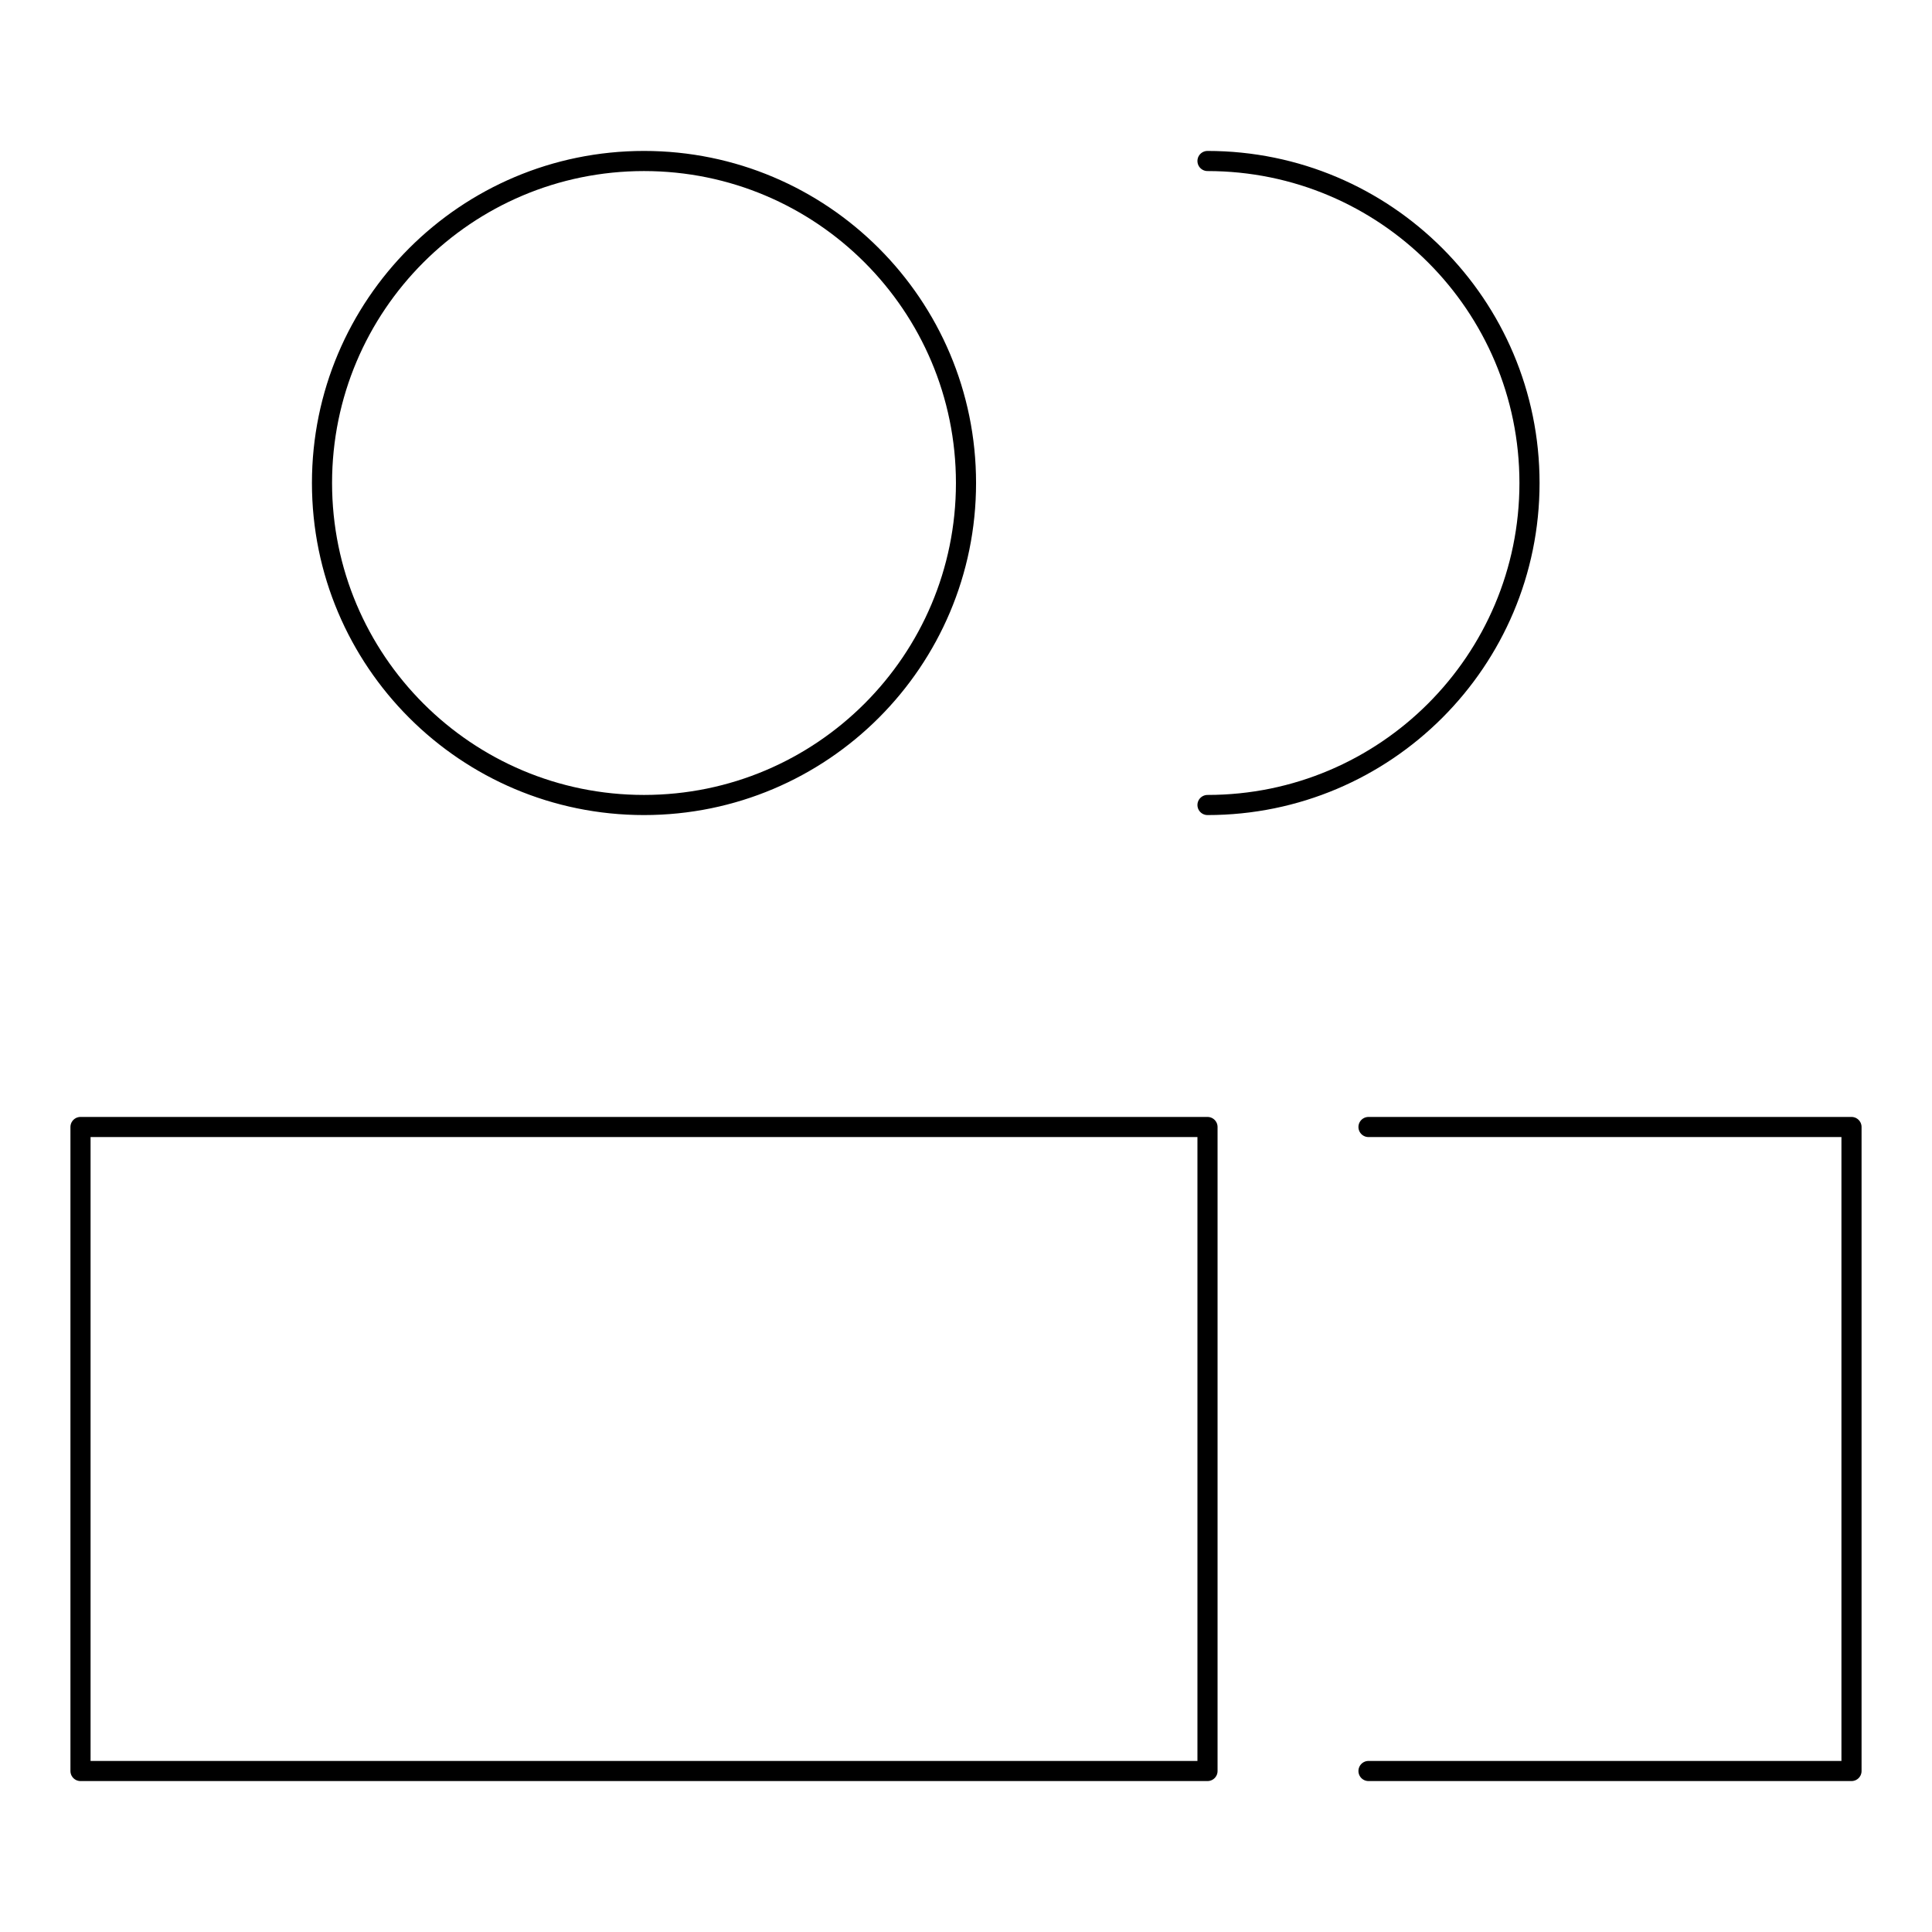 <svg width="144" height="144" viewBox="0 0 144 144" fill="none" xmlns="http://www.w3.org/2000/svg">
<path d="M90 60C103.255 60 114 49.255 114 36C114 22.745 103.255 12 90 12M102 132H138V84H102M6 84H90V132H6V84ZM72 36C72 49.255 61.255 60 48 60C34.745 60 24 49.255 24 36C24 22.745 34.745 12 48 12C61.255 12 72 22.745 72 36Z" stroke="black" stroke-width="1.5" stroke-linecap="round" stroke-linejoin="round"/>
</svg>
